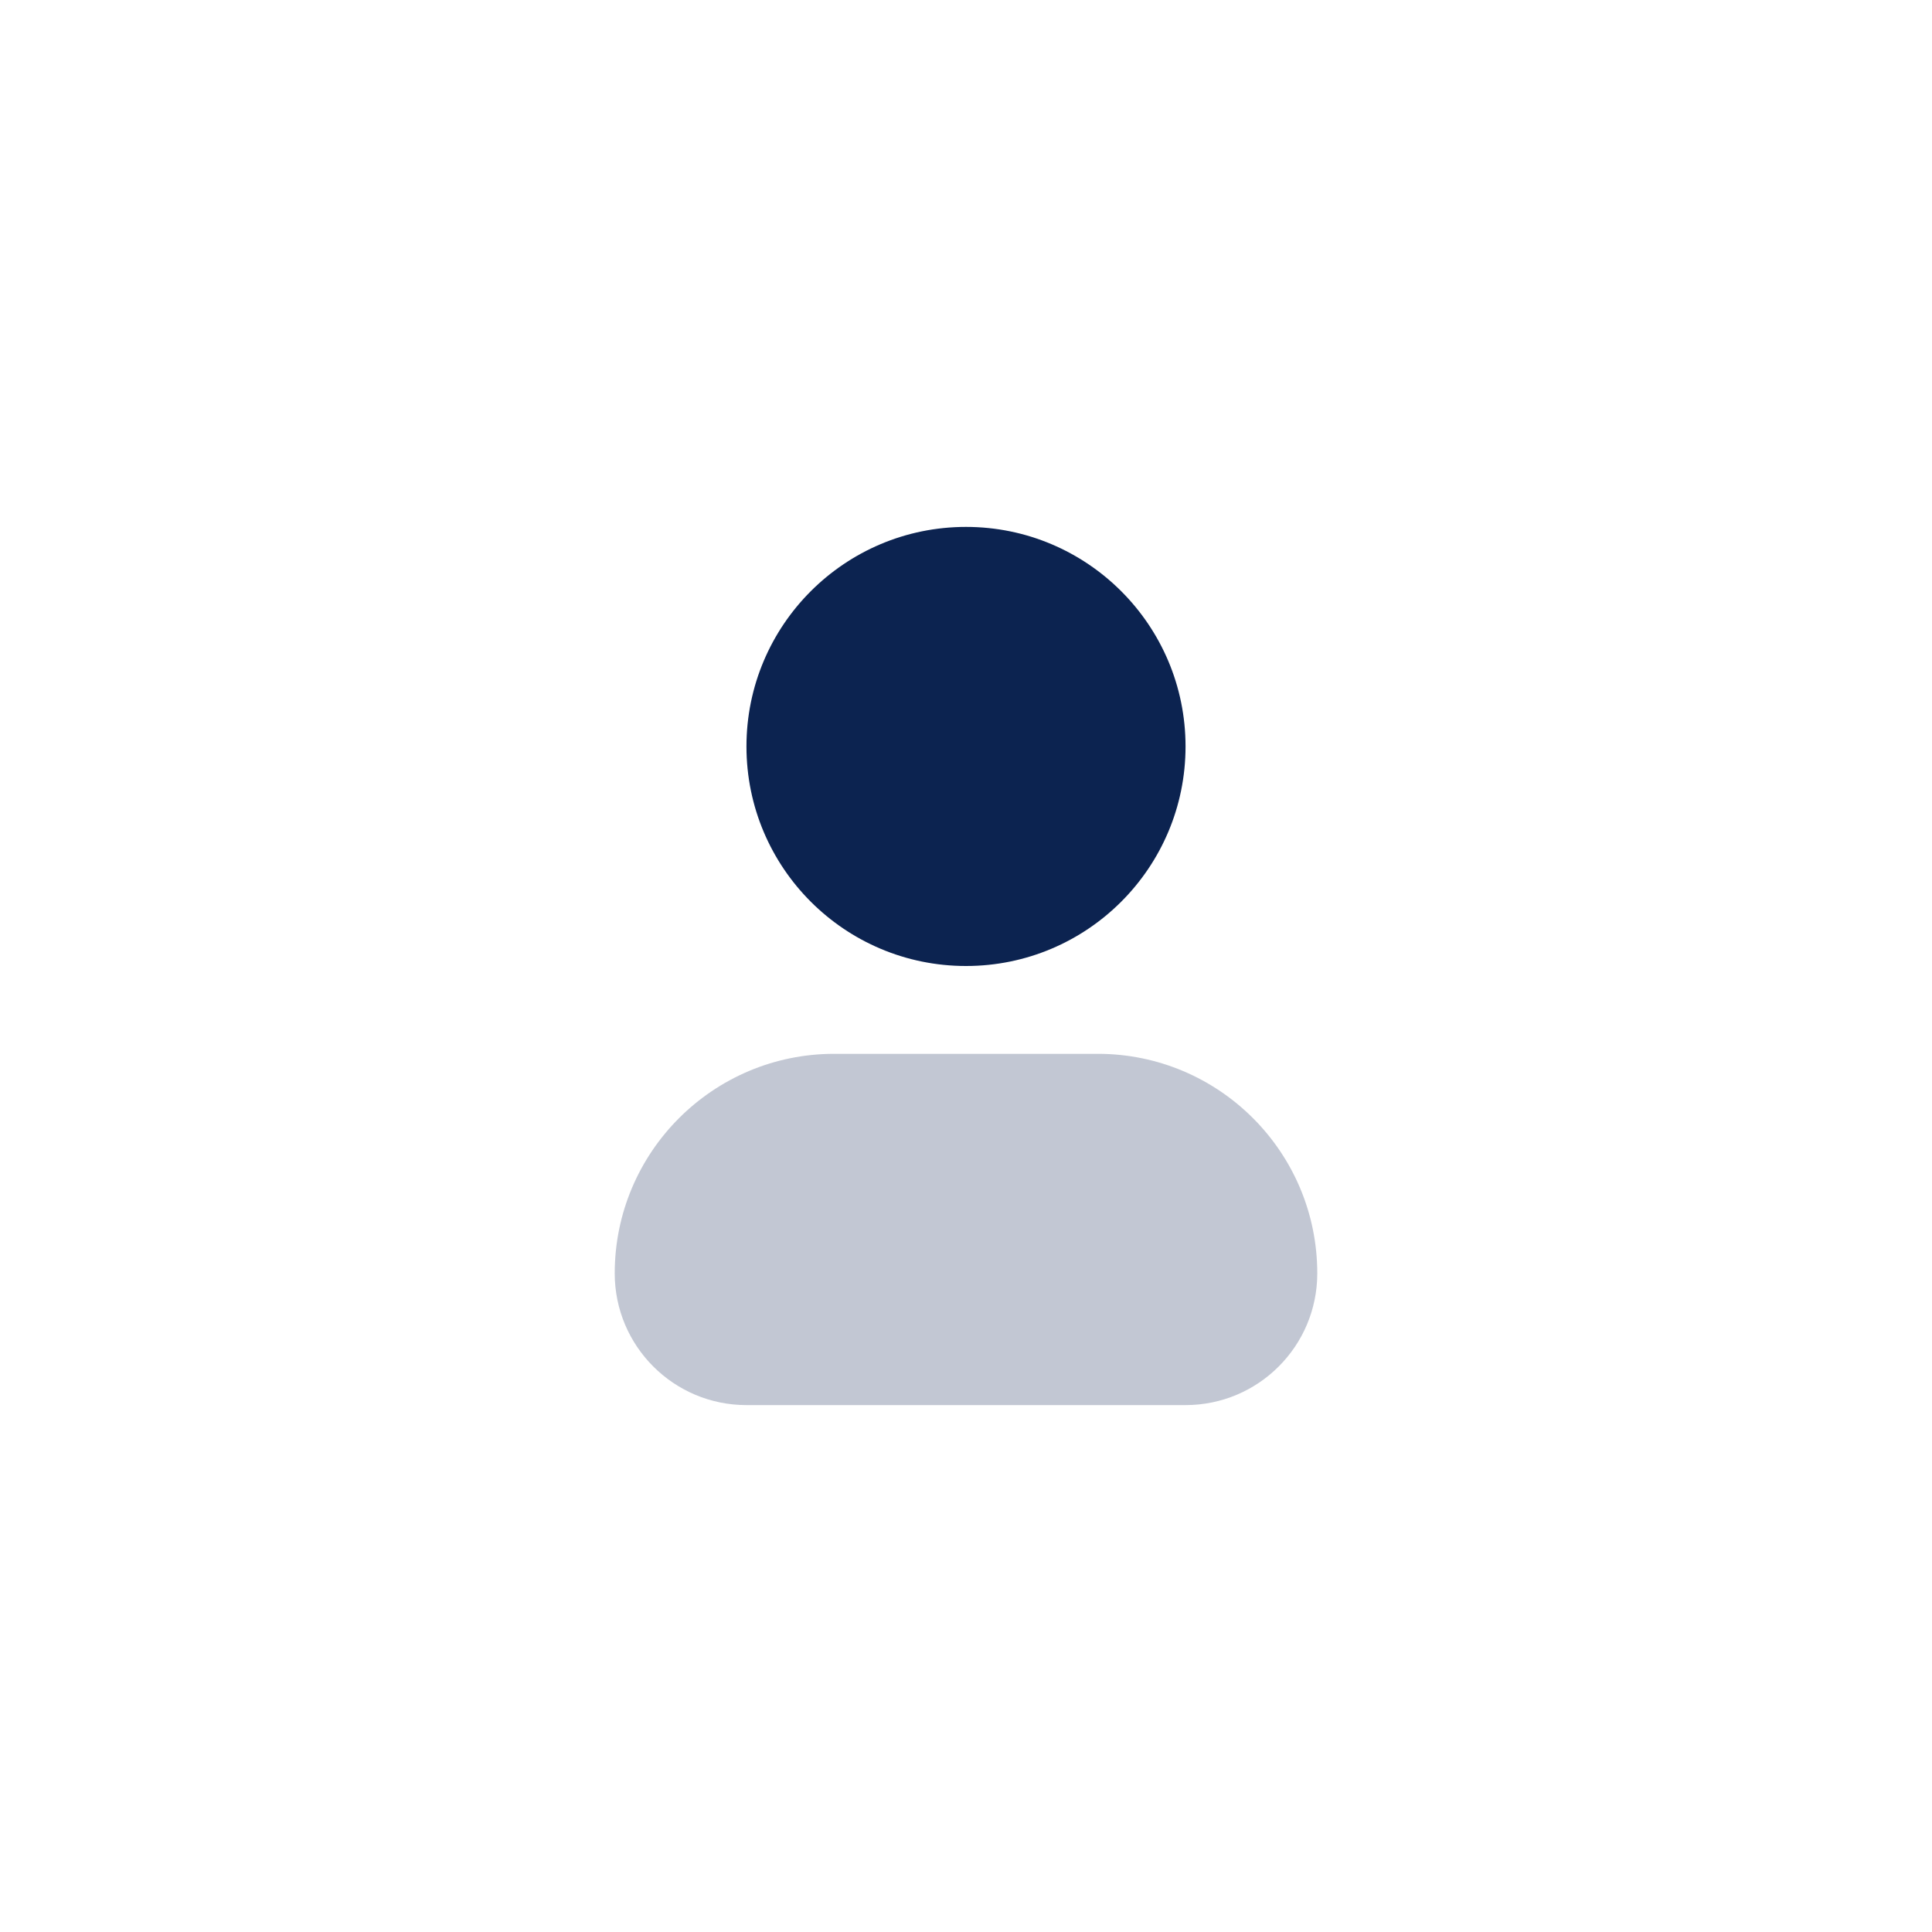 <svg width="44" height="44" viewBox="0 0 44 44" fill="none" xmlns="http://www.w3.org/2000/svg">
<path fill-rule="evenodd" clip-rule="evenodd" d="M14 29C14 26.239 16.239 24 19 24H25C27.761 24 30 26.239 30 29C30 30.657 28.657 32 27 32H17C15.343 32 14 30.657 14 29Z" fill="#0C2350" fill-opacity="0.25"/>
<path d="M22 12C19.239 12 17 14.239 17 17C17 19.761 19.239 22 22 22C24.761 22 27 19.761 27 17C27 14.239 24.761 12 22 12Z" fill="#0C2350"/>
</svg>
